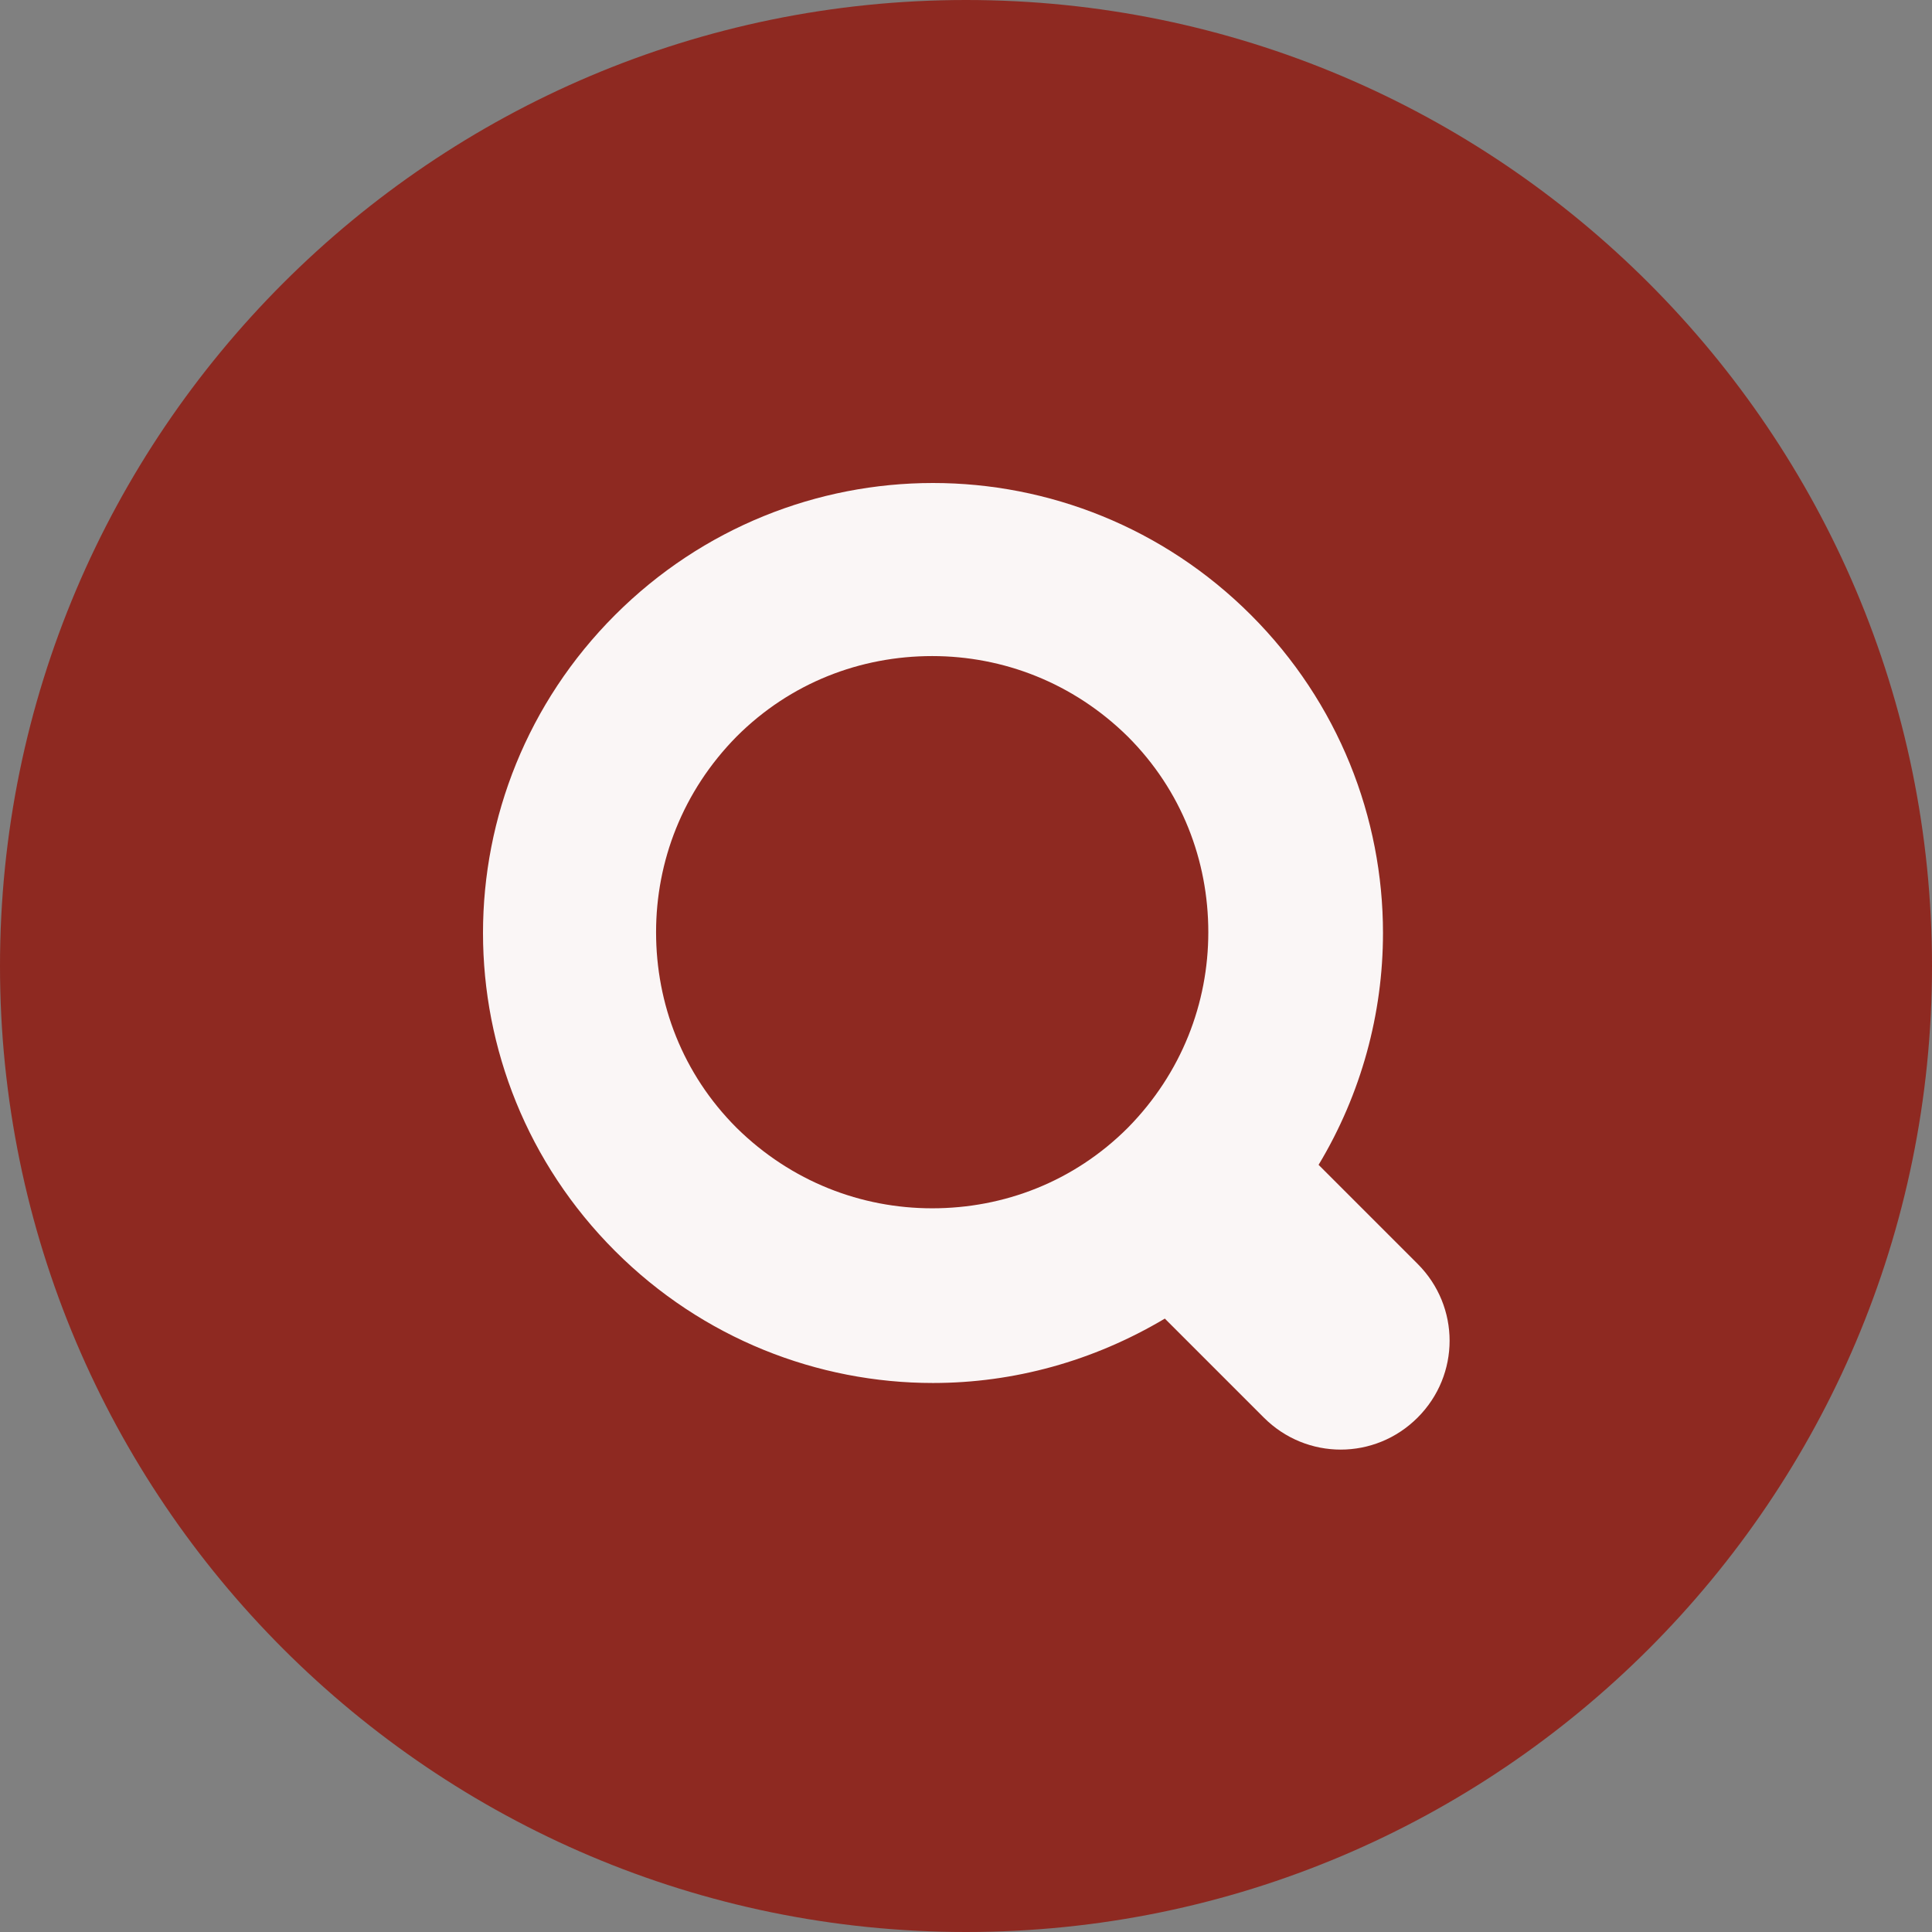 <svg width="24" height="24" viewBox="0 0 24 24" fill="none" xmlns="http://www.w3.org/2000/svg">
<rect x="0" y="0" width="24" height="24" fill="#808080" stroke="none"/>
<path d="M12 24C5.38 24 0 18.62 0 12C0 5.38 5.38 0 12 0C18.62 0 24 5.38 24 12C24 18.62 18.62 24 12 24Z" fill="#8E2921"/>
<path d="M17.61 15.7L16.38 14.47C16.91 13.59 17.18 12.59 17.18 11.59C17.18 10.16 16.63 8.73 15.54 7.64C14.45 6.55 13.02 6 11.59 6C10.16 6 8.73 6.55 7.64 7.64C6.55 8.73 6 10.16 6 11.59C6 13.02 6.55 14.45 7.64 15.54C8.73 16.63 10.16 17.18 11.59 17.18C12.59 17.18 13.58 16.91 14.47 16.38L15.7 17.61C16.23 18.14 17.08 18.14 17.61 17.61C18.14 17.08 18.14 16.23 17.61 15.7ZM14.01 14.01C13.34 14.68 12.47 15.01 11.58 15.01C10.7 15.01 9.83 14.68 9.15 14.01C8.48 13.34 8.15 12.47 8.15 11.58C8.15 10.7 8.48 9.83 9.15 9.15C9.82 8.48 10.69 8.15 11.58 8.15C12.46 8.15 13.33 8.48 14.01 9.15C14.68 9.82 15.01 10.69 15.01 11.58C15.01 12.46 14.68 13.33 14.01 14.01Z" fill="#FAF6F6"/>
</svg>
